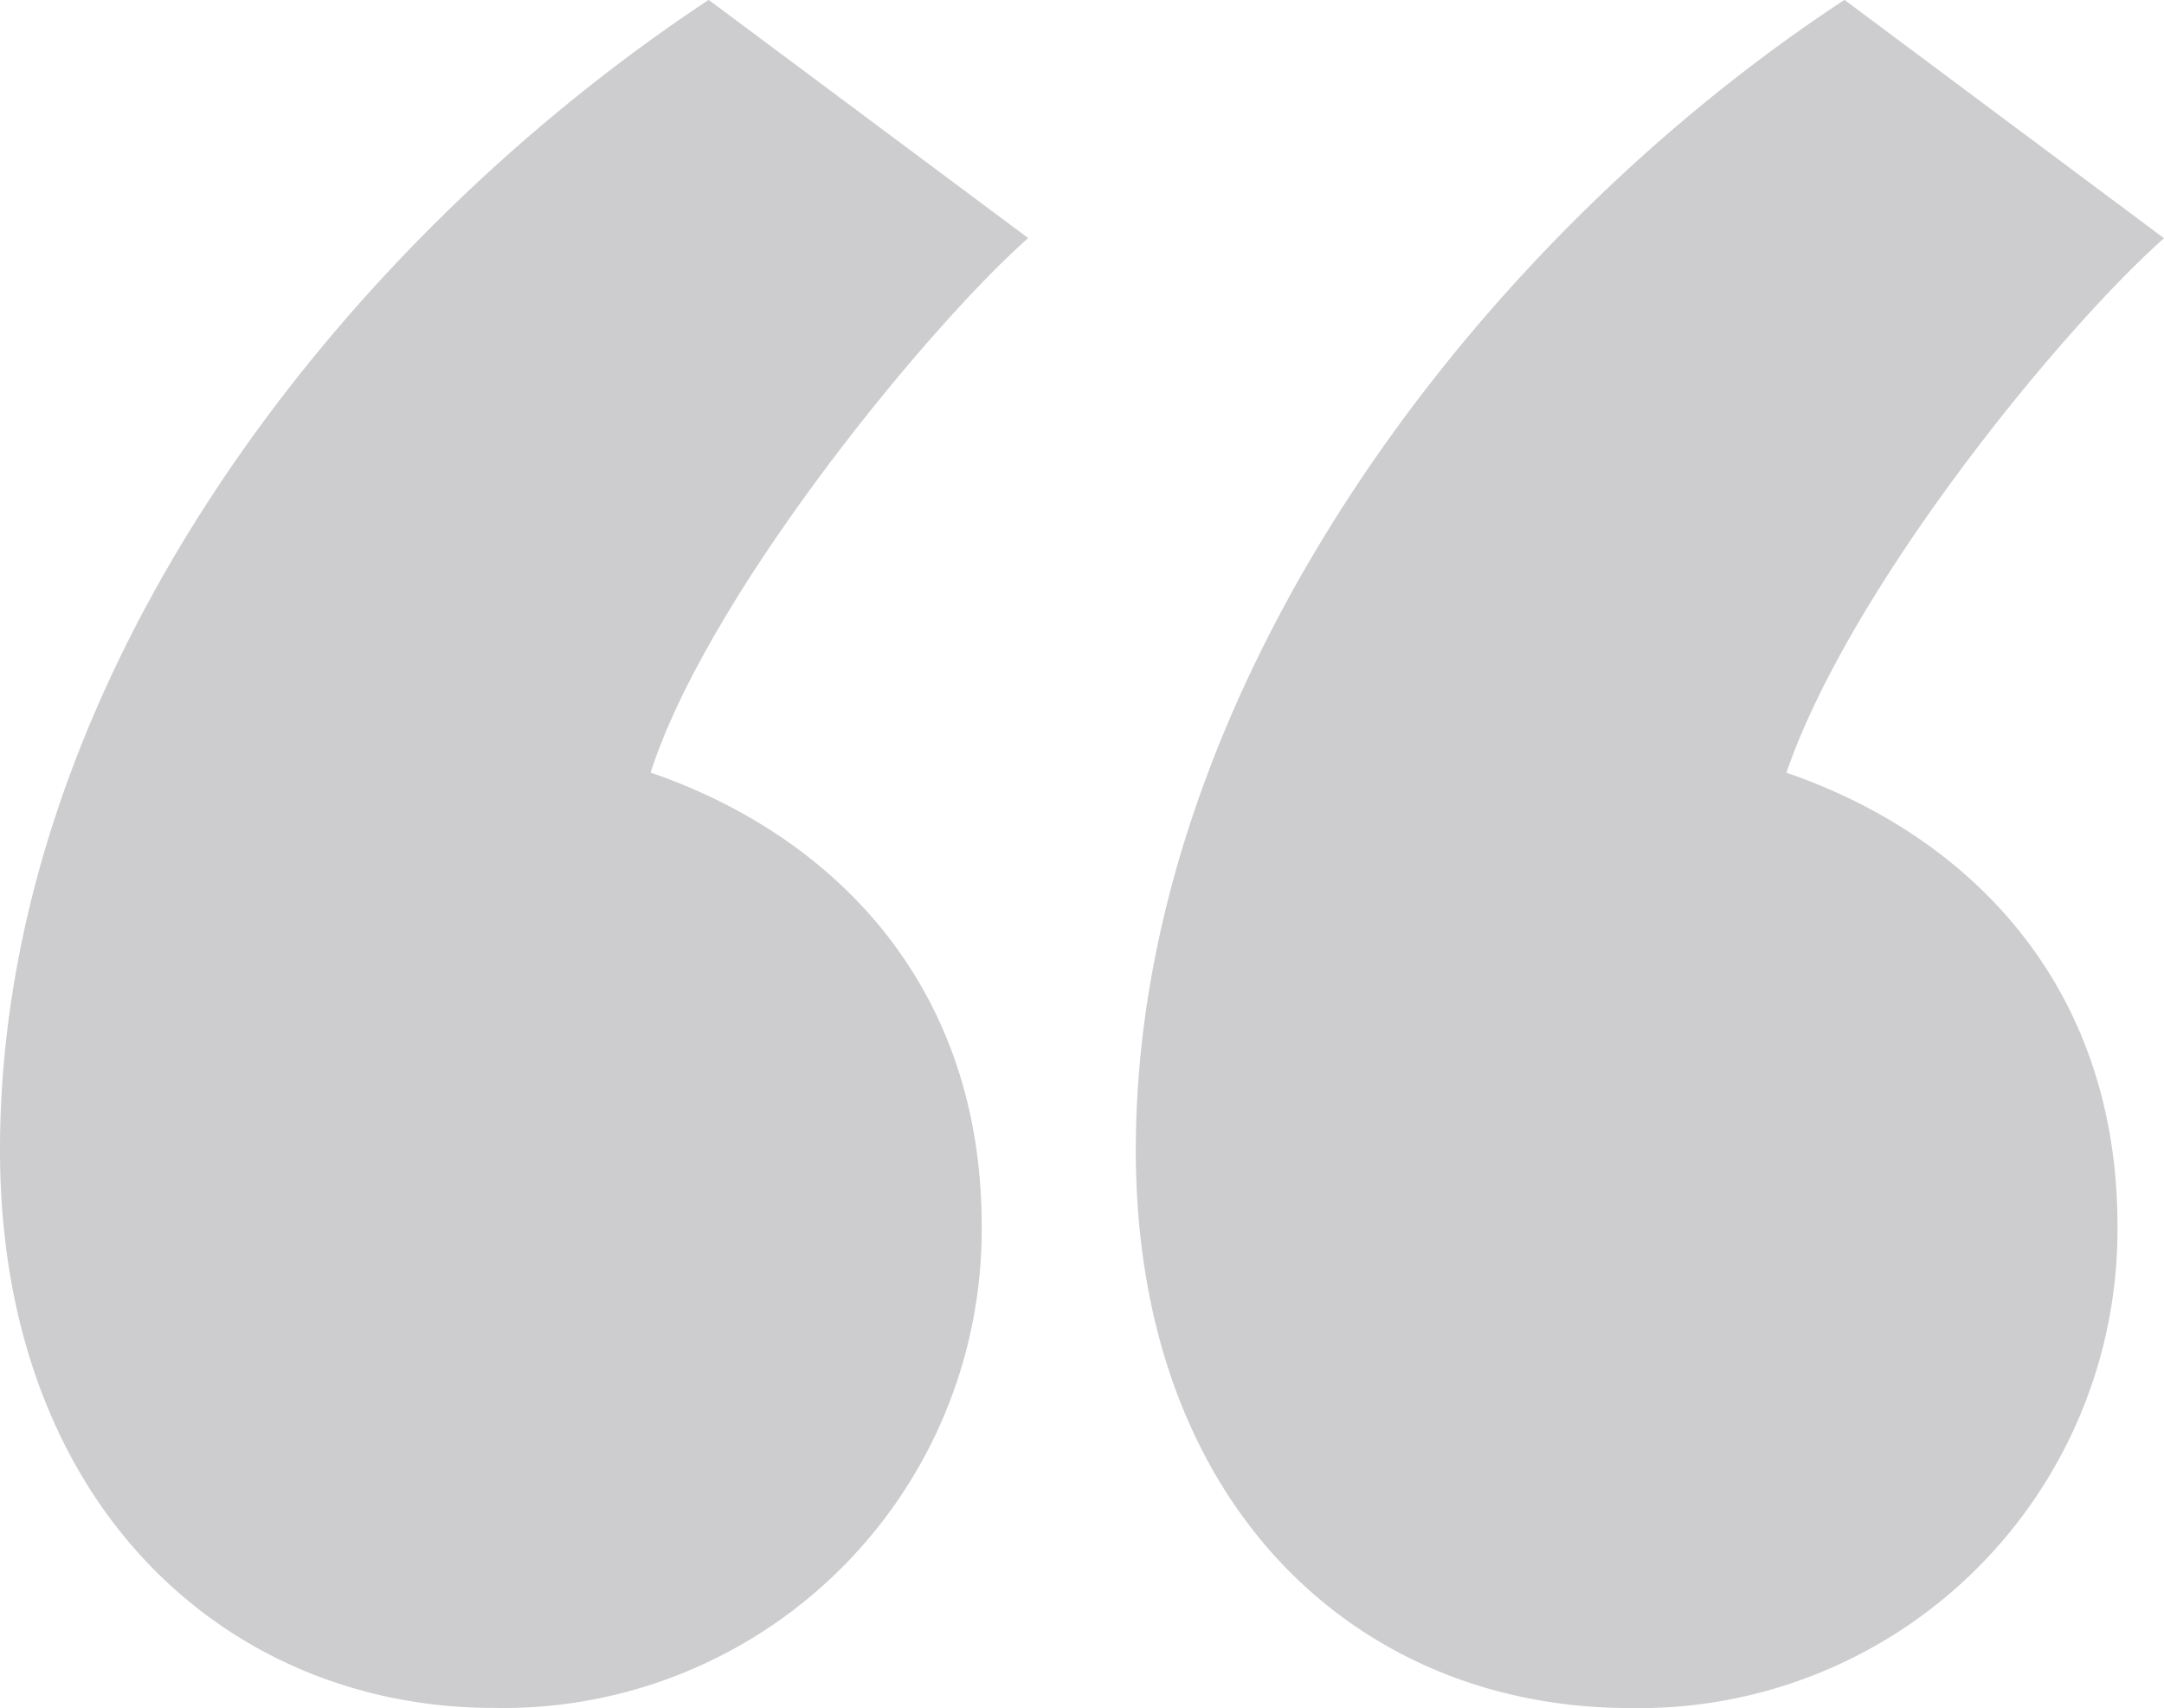 <?xml version="1.0" encoding="UTF-8"?>
<svg xmlns="http://www.w3.org/2000/svg" width="52.433" height="41.38" viewBox="0 0 52.433 41.38">
  <path d="M3727.567,87.4c0-11.26,8.023-21.816,17.171-27.869l7.742,5.771c-2.393,2.112-7.742,8.586-9.149,12.949,4.5,1.549,8.022,5.208,8.022,10.979a11.59,11.59,0,0,1-11.823,11.682C3733.056,100.914,3727.567,95.988,3727.567,87.4Zm27.52,0c0-11.119,8.164-21.957,17.171-27.869L3780,65.305c-2.534,2.252-7.6,8.445-9.149,12.949,4.5,1.549,8.022,5.208,8.022,10.979a11.59,11.59,0,0,1-11.823,11.682C3760.436,100.914,3755.087,95.988,3755.087,87.4Z" transform="translate(-3727.567 -59.534)" fill="#cdcdd0"></path>
</svg>
